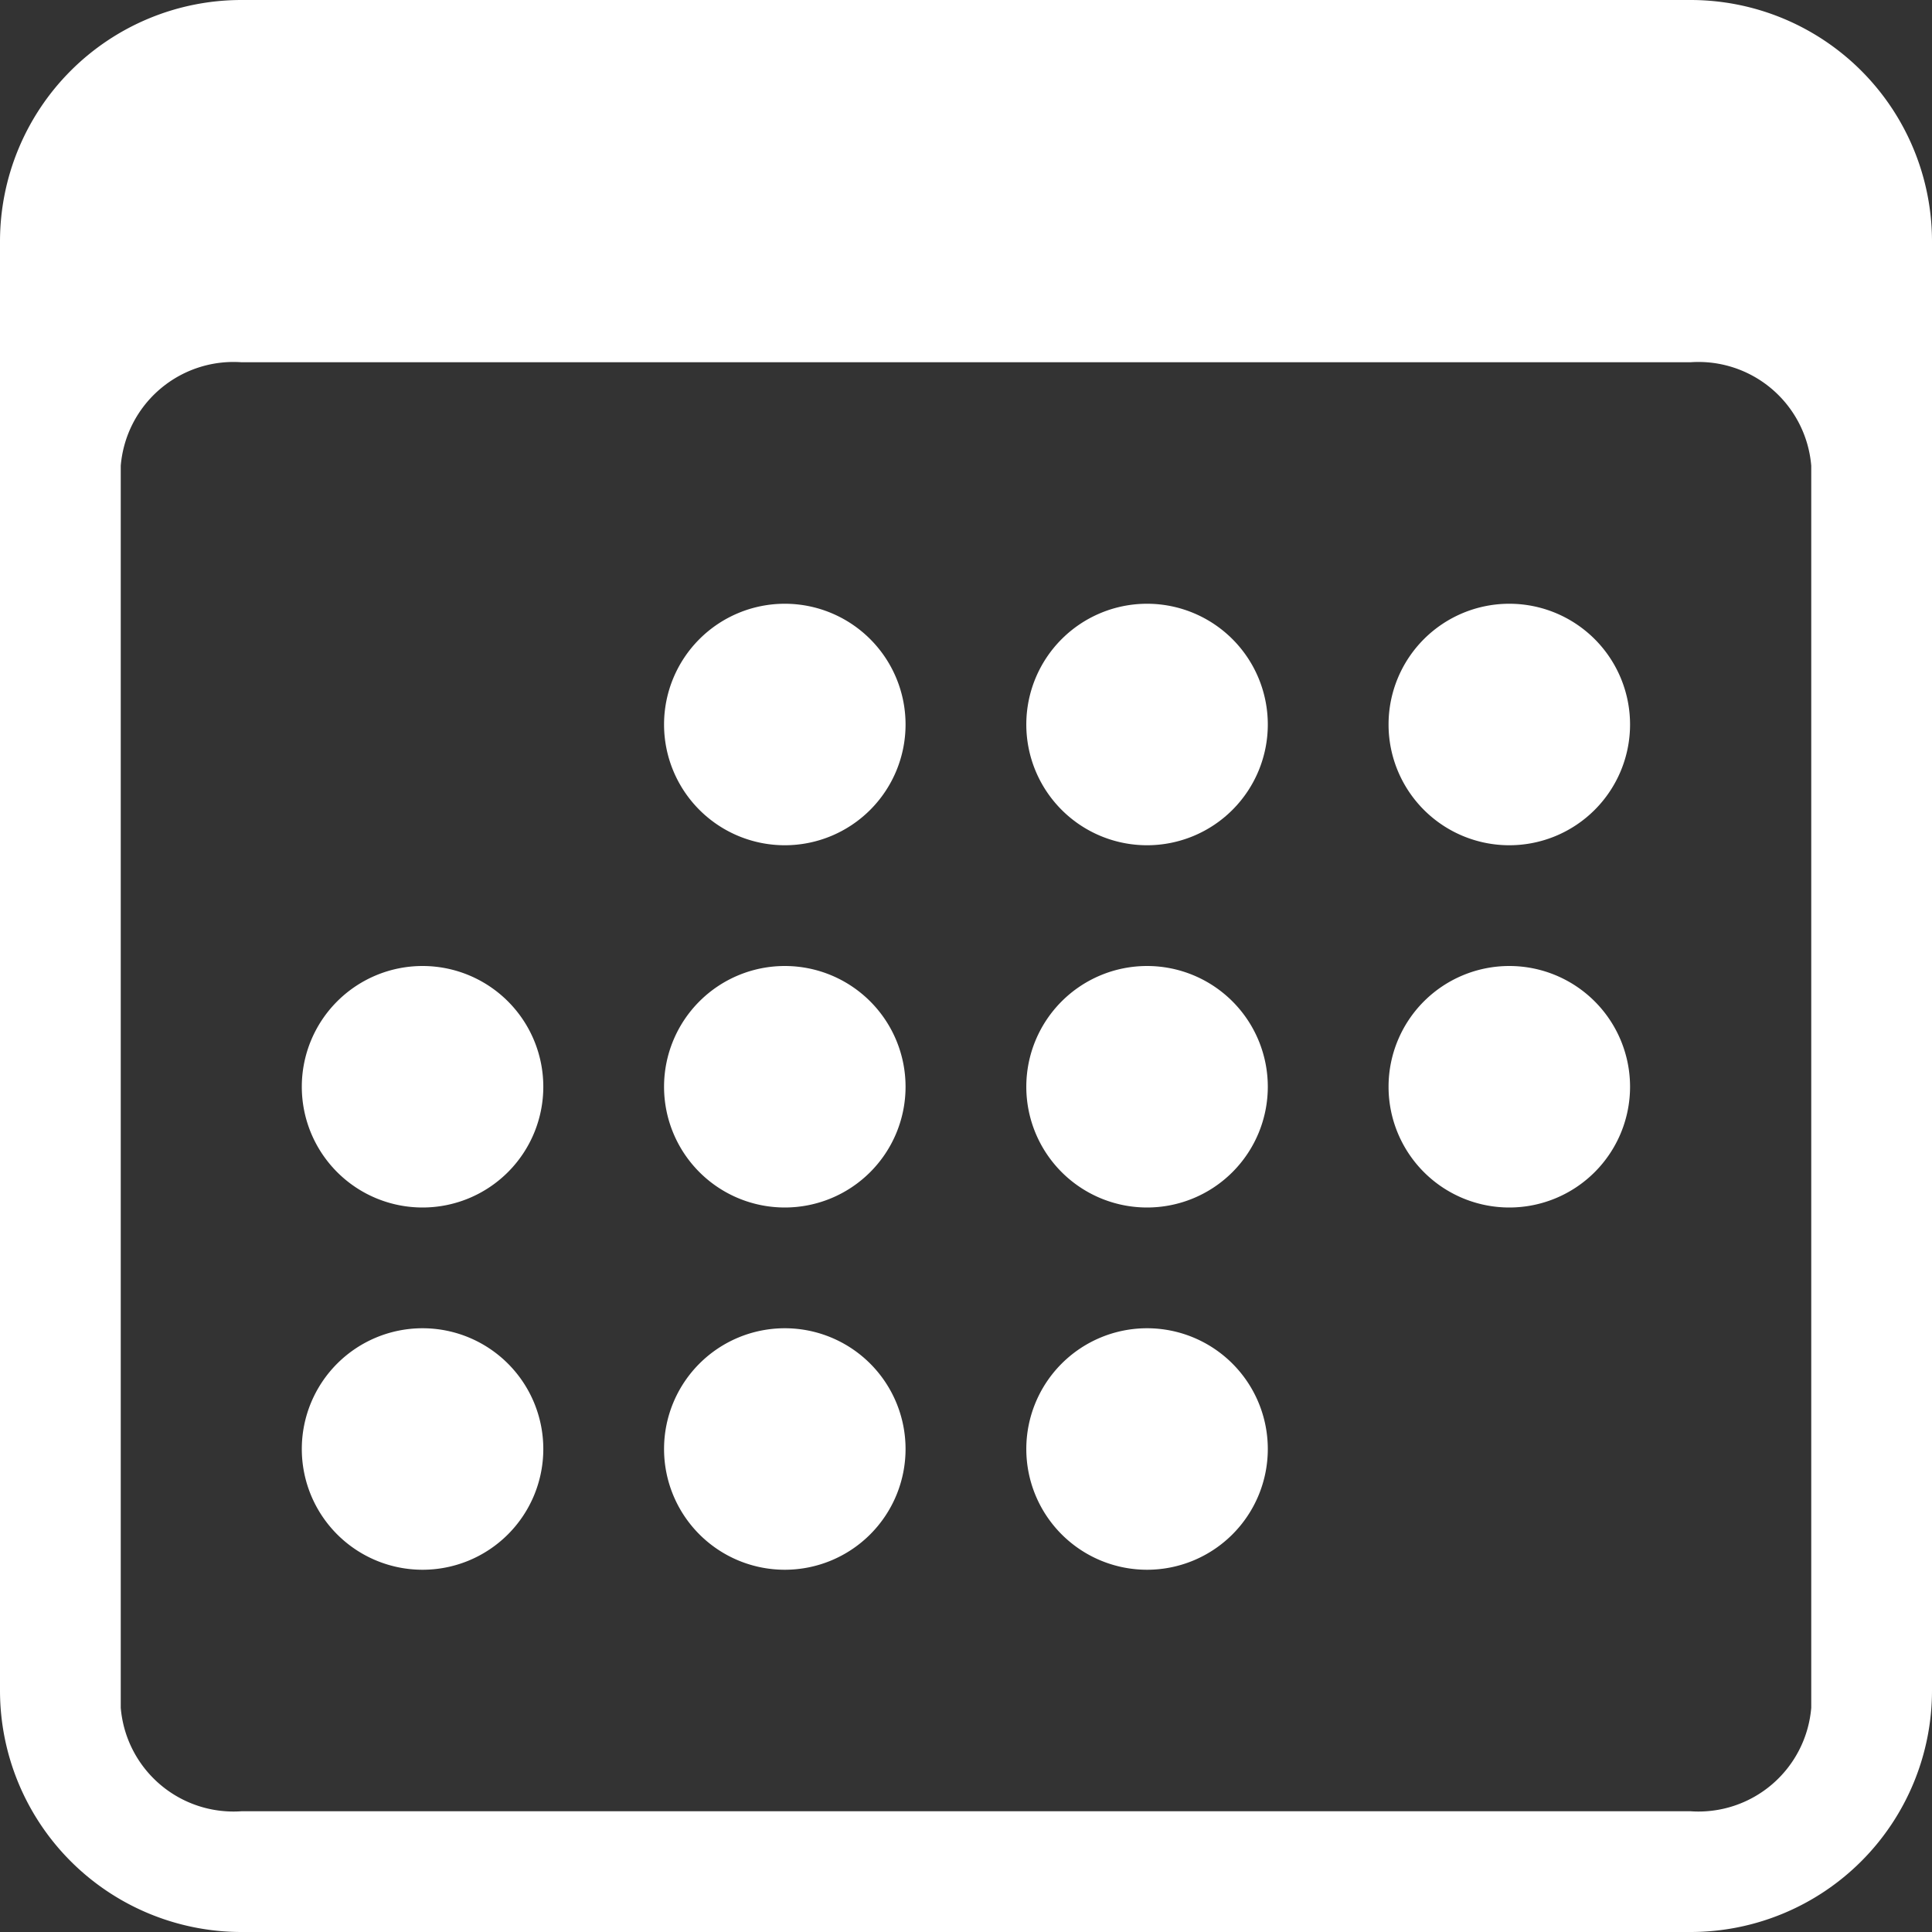 <svg id="calendar3" xmlns="http://www.w3.org/2000/svg" width="14" height="14" viewBox="0 0 14 14">
  <rect x="0" y="0" width="14" height="14" fill="#333333" stroke="none"/>
  <path id="Tracé_22" data-name="Tracé 22" d="M12.25,0H1.75A1.75,1.75,0,0,0,0,1.75v10.5A1.75,1.75,0,0,0,1.75,14h10.5A1.75,1.75,0,0,0,14,12.25V1.75A1.75,1.75,0,0,0,12.25,0ZM.875,3.375a.82.82,0,0,1,.875-.75h10.5a.82.82,0,0,1,.875.75v9a.82.82,0,0,1-.875.75H1.75a.82.82,0,0,1-.875-.75Z" transform="translate(0)" fill="#FFF"/>
  <path id="Tracé_23" data-name="Tracé 23" d="M6,6.75a.875.875,0,1,0-.875-.875A.875.875,0,0,0,6,6.75Zm2.625,0a.875.875,0,1,0-.875-.875A.875.875,0,0,0,8.625,6.75Zm2.625,0a.875.875,0,1,0-.875-.875A.875.875,0,0,0,11.25,6.75ZM3.375,9.375A.875.875,0,1,0,2.5,8.5.875.875,0,0,0,3.375,9.375ZM6,9.375A.875.875,0,1,0,5.125,8.5.875.875,0,0,0,6,9.375Zm2.625,0A.875.875,0,1,0,7.75,8.5.875.875,0,0,0,8.625,9.375Zm2.625,0a.875.875,0,1,0-.875-.875A.875.875,0,0,0,11.25,9.375ZM3.375,12a.875.875,0,1,0-.875-.875A.875.875,0,0,0,3.375,12ZM6,12a.875.875,0,1,0-.875-.875A.875.875,0,0,0,6,12Zm2.625,0a.875.875,0,1,0-.875-.875A.875.875,0,0,0,8.625,12Z" transform="translate(-0.313 -0.625)" fill="#FFF"/>
</svg>
